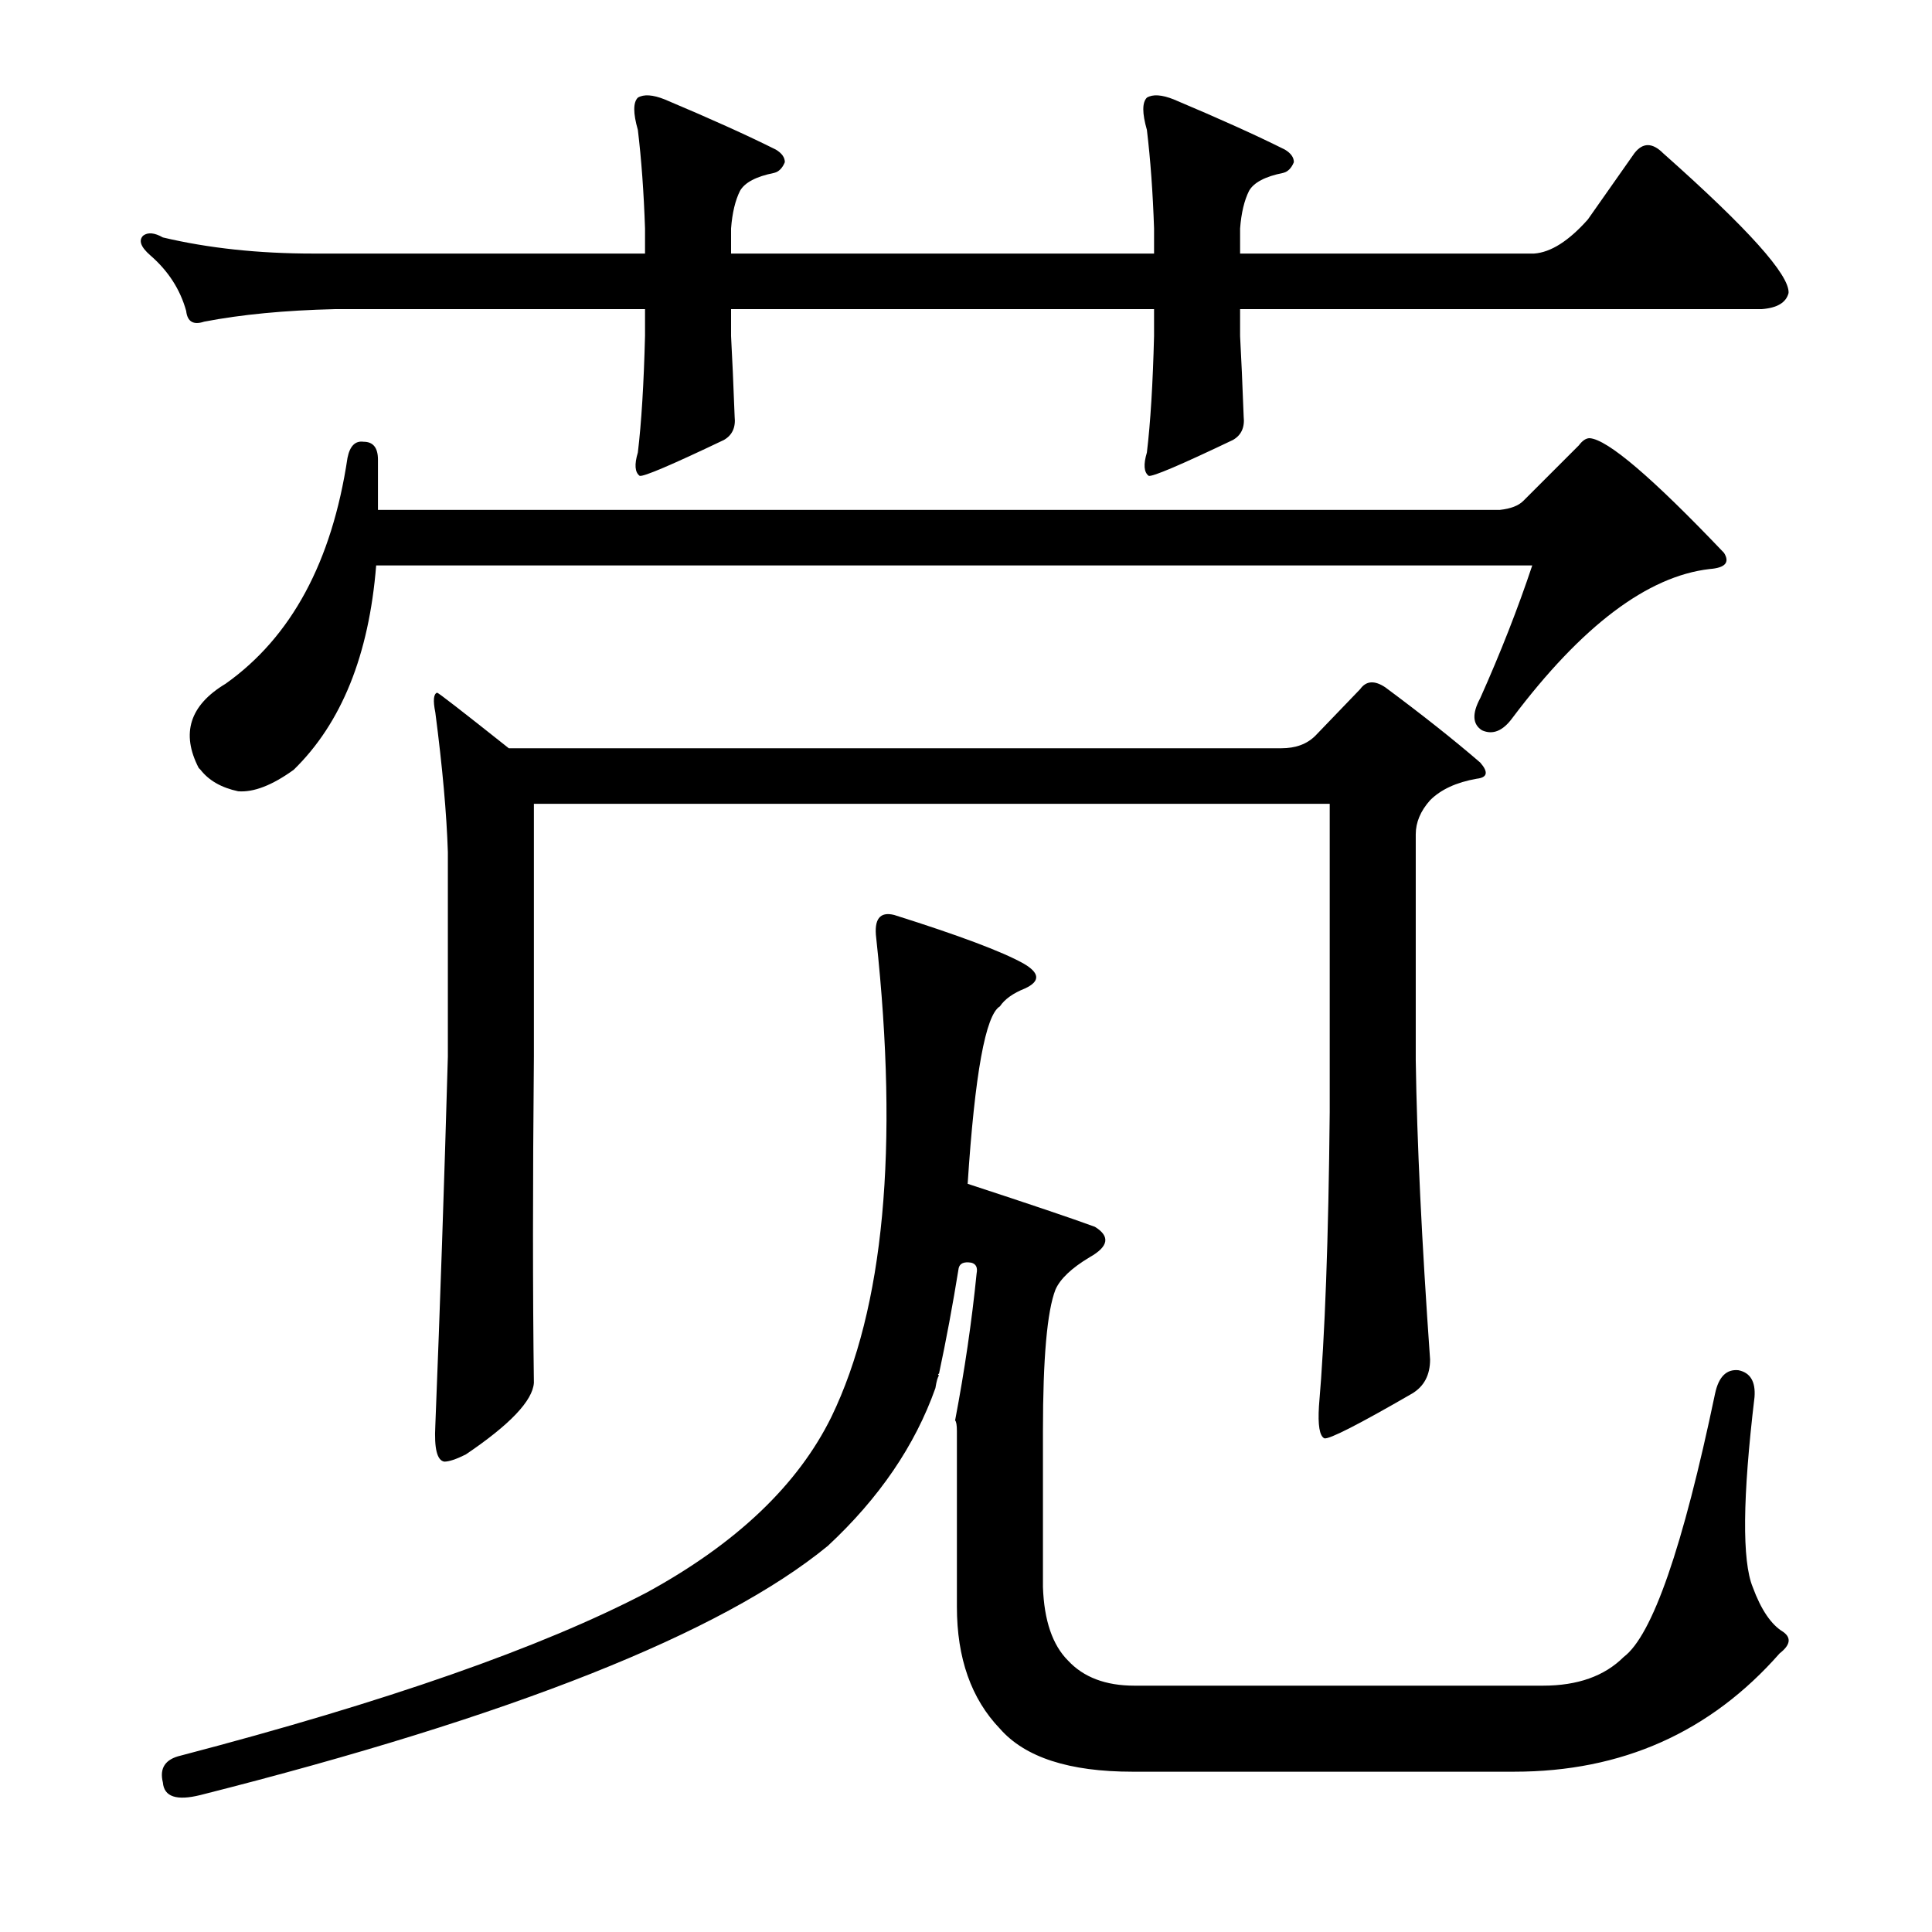 <?xml version="1.0" encoding="utf-8"?>
<!-- Generator: Adobe Illustrator 16.0.0, SVG Export Plug-In . SVG Version: 6.00 Build 0)  -->
<!DOCTYPE svg PUBLIC "-//W3C//DTD SVG 1.1//EN" "http://www.w3.org/Graphics/SVG/1.1/DTD/svg11.dtd">
<svg version="1.1" id="图层_1" xmlns="http://www.w3.org/2000/svg" xmlns:xlink="http://www.w3.org/1999/xlink" x="0px" y="0px"
	 width="1000px" height="1000px" viewBox="0 0 1000 1000" enable-background="new 0 0 1000 1000" xml:space="preserve">
<path d="M641.871,173.92c0.609,11.133,1.232,25.049,1.855,41.748c0.609,5.566-1.247,9.596-5.566,12.061
	c-27.223,12.988-41.748,19.178-43.604,18.555c-2.479-1.855-2.783-5.871-0.928-12.061c1.855-15.453,3.088-35.559,3.711-60.303
	v-13.916H378.395v13.916c0.609,11.133,1.232,25.049,1.855,41.748c0.609,5.566-1.247,9.596-5.566,12.061
	c-27.223,12.988-41.748,19.178-43.604,18.555c-2.479-1.855-2.783-5.871-0.928-12.061c1.855-15.453,3.087-35.559,3.711-60.303
	v-13.916H173.365c-25.977,0.623-48.561,2.783-67.725,6.494c-5.566,1.855-8.668,0-9.277-5.566
	c-3.102-11.133-9.277-20.715-18.555-28.76c-4.958-4.32-6.19-7.727-3.711-10.205c2.464-1.855,5.871-1.537,10.205,0.928
	c23.498,5.566,49.474,8.35,77.93,8.35h171.631v-12.988c-0.624-18.555-1.855-35.559-3.711-51.025c-2.479-8.654-2.479-14.221,0-16.699
	c3.087-1.855,7.726-1.537,13.916,0.928c23.498,9.9,42.676,18.555,57.52,25.977c3.087,1.855,4.639,4.03,4.639,6.494
	c-1.247,3.102-3.102,4.958-5.566,5.566c-9.277,1.855-15.163,4.958-17.627,9.277c-2.479,4.958-4.03,11.452-4.639,19.482v12.988
	H597.34v-12.988c-0.623-18.555-1.855-35.559-3.711-51.025c-2.479-8.654-2.479-14.221,0-16.699c3.088-1.855,7.727-1.537,13.916,0.928
	c23.498,9.9,42.676,18.555,57.52,25.977c3.088,1.855,4.639,4.03,4.639,6.494c-1.247,3.102-3.102,4.958-5.566,5.566
	c-9.277,1.855-15.163,4.958-17.627,9.277c-2.479,4.958-4.03,11.452-4.639,19.482v12.988H794.02
	c8.654-0.609,17.932-6.494,27.832-17.627l24.121-34.326c4.32-5.566,9.277-5.566,14.844,0c43.908,38.965,65.55,63.086,64.941,72.363
	c-1.247,4.958-5.885,7.741-13.916,8.35H641.871V173.92z M505.494,659.125c0.609-3.087-0.319-4.943-2.783-5.566
	c-3.711-0.609-5.885,0.319-6.494,2.783c-3.102,19.178-6.494,37.428-10.205,54.736c-0.624,0-0.624,0.319,0,0.928
	c-0.624,0.624-1.247,2.783-1.855,6.494c-10.524,29.688-29.079,56.911-55.664,81.641c-55.055,45.14-163.281,88.135-324.707,128.955
	c-12.379,3.087-18.874,0.928-19.482-6.494c-1.855-7.422,1.232-12.061,9.277-13.916c106.371-27.832,186.779-55.983,241.211-84.424
	c46.387-25.353,78.234-55.664,95.557-90.918c27.208-56.273,34.935-138.841,23.193-247.705c-1.247-9.886,1.855-13.916,9.277-12.061
	c33.398,10.524,55.664,18.874,66.797,25.049c8.654,4.958,8.958,9.277,0.928,12.988c-6.19,2.479-10.524,5.566-12.988,9.277
	c-7.422,4.334-12.988,34.95-16.699,91.846c32.152,10.524,54.113,17.946,65.869,22.266c8.031,4.958,7.103,10.205-2.783,15.771
	c-9.277,5.566-15.163,11.133-17.627,16.699c-4.334,11.133-6.494,35.573-6.494,73.291v80.713
	c0.609,17.308,4.943,29.992,12.988,38.037c8.031,8.654,19.482,12.988,34.326,12.988h211.523c17.932,0,31.848-4.958,41.748-14.844
	c14.844-11.133,30.615-56.592,47.314-136.377c1.855-8.654,5.871-12.669,12.061-12.061c6.175,1.247,8.958,5.885,8.35,13.916
	c-6.189,51.953-6.494,84.743-0.928,98.34c4.32,11.742,9.582,19.482,15.771,23.193c4.32,3.087,3.711,6.798-1.855,11.133
	c-35.877,40.82-81.641,61.23-137.305,61.23H586.207c-32.79,0-55.664-7.422-68.652-22.266c-14.844-15.467-22.266-36.5-22.266-63.086
	v-90.918c0-3.087-0.319-4.943-0.928-5.566C499.304,709.223,503.015,683.87,505.494,659.125z M788.453,259.271l28.76-28.76
	c1.855-2.464,3.711-3.711,5.566-3.711c9.277,0.623,32.471,20.41,69.58,59.375c3.088,4.958,0.609,7.741-7.422,8.35
	c-32.166,3.711-66.188,29.383-102.051,77.002c-4.958,6.813-10.205,8.973-15.771,6.494c-4.958-3.087-5.262-8.654-0.928-16.699
	c10.51-23.498,19.482-46.387,26.904-68.652H194.703c-3.711,46.387-17.946,81.641-42.676,105.762
	c-11.133,8.045-20.729,11.756-28.76,11.133c-8.668-1.855-15.163-5.566-19.482-11.133l-0.928-0.928
	c-9.277-17.931-4.639-32.471,13.916-43.604c34.007-24.121,55.041-63.086,63.086-116.895c1.232-6.175,4.015-8.958,8.35-8.35
	c4.943,0,7.422,3.102,7.422,9.277v25.977h580.762C781.959,263.301,785.975,261.75,788.453,259.271z M680.836,380.805l23.193-24.121
	c3.088-4.32,7.422-4.639,12.988-0.928c19.164,14.235,35.559,27.223,49.17,38.965c4.32,4.958,3.711,7.741-1.855,8.35
	c-10.524,1.855-18.555,5.566-24.121,11.133c-4.958,5.566-7.422,11.452-7.422,17.627v116.895
	c0.609,42.067,3.088,93.701,7.422,154.932c0,8.045-3.102,13.916-9.277,17.627c-27.832,16.09-42.995,23.817-45.459,23.193
	c-2.479-1.232-3.406-6.798-2.783-16.699c3.088-35.863,4.943-86.583,5.566-152.148v-159.57H276.344v130.811
	c-0.624,66.188-0.624,122.461,0,168.848c-0.624,9.277-12.379,21.657-35.254,37.109c-4.958,2.479-8.668,3.711-11.133,3.711
	c-3.711-0.609-5.262-6.798-4.639-18.555c2.464-61.839,4.639-125.548,6.494-191.113V441.107c-0.624-19.787-2.783-43.908-6.494-72.363
	c-1.247-6.175-0.928-9.582,0.928-10.205c0.609,0,12.988,9.596,37.109,28.76h399.854
	C670.631,387.299,676.502,385.139,680.836,380.805z"/>
</svg>
